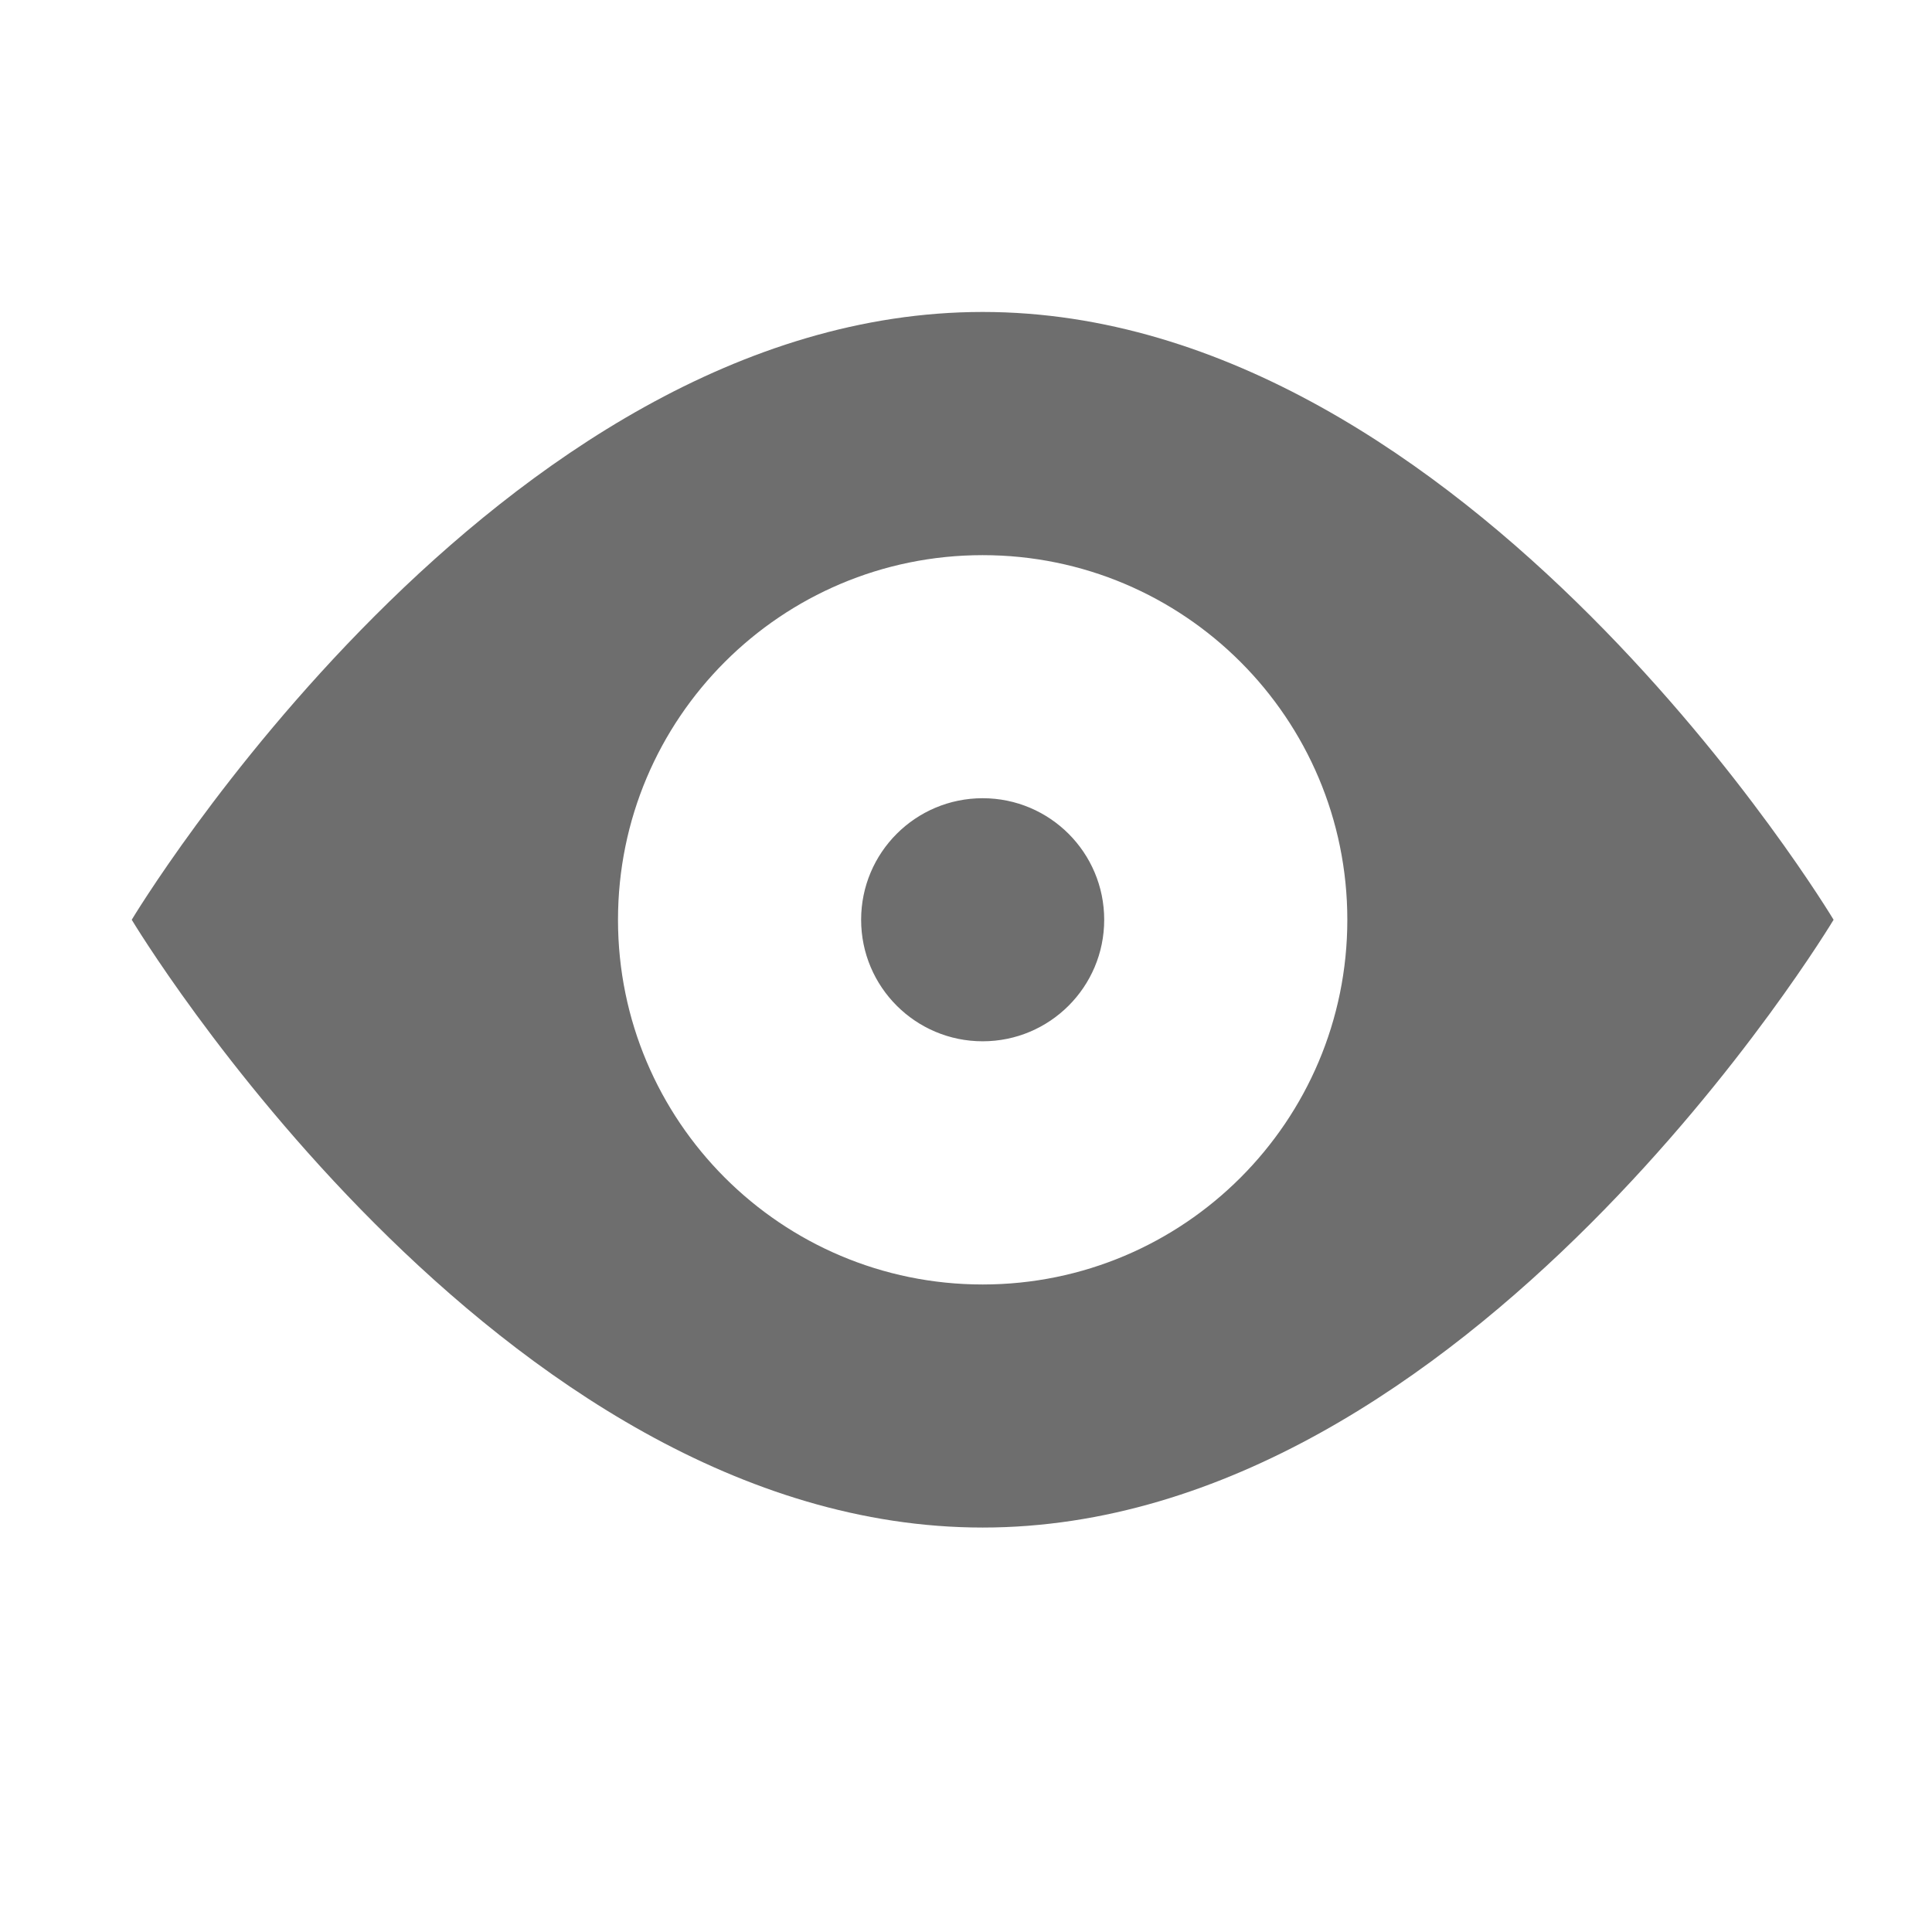 <?xml version="1.0" encoding="UTF-8" standalone="no"?>
<!-- Generator: Adobe Illustrator 16.0.0, SVG Export Plug-In . SVG Version: 6.00 Build 0)  -->

<svg
   xmlns:dc="http://purl.org/dc/elements/1.1/"
   xmlns:cc="http://creativecommons.org/ns#"
   xmlns:rdf="http://www.w3.org/1999/02/22-rdf-syntax-ns#"
   xmlns:svg="http://www.w3.org/2000/svg"
   xmlns="http://www.w3.org/2000/svg"
   xmlns:sodipodi="http://sodipodi.sourceforge.net/DTD/sodipodi-0.dtd"
   xmlns:inkscape="http://www.inkscape.org/namespaces/inkscape"
   version="1.1"
   id="Layer_1"
   x="0px"
   y="0px"
   width="32"
   height="32"
   viewBox="0 0 32 32"
   xml:space="preserve"
   sodipodi:docname="eye-blackP.svg"
   inkscape:version="0.92.2 5c3e80d, 2017-08-06"><defs
     id="defs7" /><sodipodi:namedview
     pagecolor="#ffffff"
     bordercolor="#666666"
     borderopacity="1"
     objecttolerance="10"
     gridtolerance="10"
     guidetolerance="10"
     inkscape:pageopacity="0"
     inkscape:pageshadow="2"
     inkscape:window-width="1280"
     inkscape:window-height="755"
     id="namedview5"
     showgrid="false"
     inkscape:zoom="5.9599"
     inkscape:cx="21.237288"
     inkscape:cy="21.237288"
     inkscape:window-x="0"
     inkscape:window-y="50"
     inkscape:window-maximized="1"
     inkscape:current-layer="Layer_1" /><path
     d="m 16.276,5.167 c -8.054,0 -14.094,10.067 -14.094,10.067 0,0 6.04,10.067 14.094,10.067 8.054,0 14.094,-10.067 14.094,-10.067 0,0 -6.04,-10.067 -14.094,-10.067 z m 0,16.108 c -3.336,0 -6.04,-2.706 -6.04,-6.04 0,-3.336 2.704,-6.04 6.04,-6.04 3.336,0 6.04,2.704 6.04,6.04 0,3.334 -2.704,6.04 -6.04,6.04 z m 0,-8.054 c -1.111,0 -2.013,0.9 -2.013,2.013 0,1.113 0.902,2.013 2.013,2.013 1.111,0 2.013,-0.9 2.013,-2.013 0,-1.113 -0.902,-2.013 -2.013,-2.013 z"
     id="path2"
     inkscape:connector-curvature="0"
     style="opacity:0.57;stroke-width:2.013" /></svg>